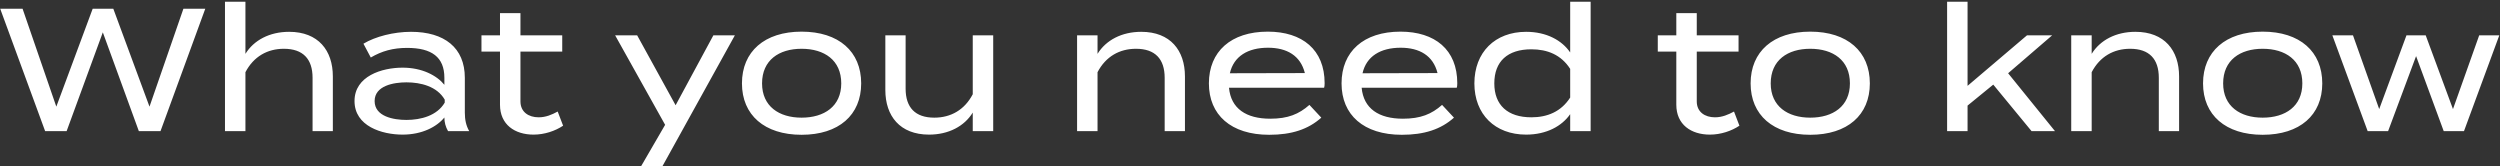 <?xml version="1.0" encoding="UTF-8"?> <svg xmlns="http://www.w3.org/2000/svg" width="858" height="57" viewBox="0 0 858 57" fill="none"><rect x="0" y="0" width="858" height="57" fill="#333333" stroke="none"/> <path d="M62.947 3L51.307 36.6L38.888 3H31.808L19.328 36.6L7.747 3H0.068L15.488 45H22.867L35.288 11.1L47.648 45H55.087L70.448 3H62.947ZM99.233 10.92C92.513 10.92 87.112 13.8 84.233 18.48V12.36V0.6H77.213V12.12V45H84.233V24.78C87.052 19.38 91.793 16.74 97.433 16.74C103.973 16.74 107.273 20.22 107.273 26.7V45H114.233V26.22C114.233 17.34 109.253 10.92 99.233 10.92ZM141.051 10.92C135.111 10.92 128.811 12.54 124.731 15L127.251 19.74C131.031 17.52 134.871 16.44 139.731 16.44C148.191 16.44 152.511 19.62 152.511 26.7V29.1C149.931 25.92 144.891 23.22 138.171 23.22C131.091 23.22 121.671 26.1 121.671 34.68C121.671 43.32 131.091 46.2 138.171 46.2C144.891 46.2 149.931 43.5 152.511 40.32V40.38C152.511 41.94 152.931 43.56 153.771 45H161.031C159.951 43.08 159.531 41.1 159.531 38.64V26.7C159.531 16.38 152.511 10.92 141.051 10.92ZM152.631 35.22C149.991 39.72 144.411 41.16 139.491 41.16C135.111 41.16 128.571 40.02 128.571 34.68C128.571 29.4 135.111 28.26 139.491 28.26C144.411 28.26 149.991 29.64 152.631 34.2V35.22ZM191.399 38.28C189.419 39.36 187.319 40.26 184.859 40.26C181.439 40.26 178.619 38.46 178.619 34.8V17.7H192.959V12.12H178.619V4.5H171.599V12.12H165.239V17.7H171.599V35.94C171.599 42.78 176.699 46.2 183.119 46.2C186.899 46.2 190.559 44.94 193.259 43.14L191.399 38.28ZM244.831 12.12L231.871 36.12L218.671 12.12H211.111L228.271 42.84L220.051 57H227.371L252.211 12.12H244.831ZM275.098 46.26C287.878 46.26 295.558 39.48 295.558 28.62C295.558 17.7 287.878 10.86 275.098 10.86C262.378 10.86 254.638 17.7 254.638 28.62C254.638 39.48 262.378 46.26 275.098 46.26ZM275.098 40.38C267.358 40.38 261.538 36.48 261.538 28.62C261.538 20.64 267.358 16.74 275.098 16.74C282.898 16.74 288.718 20.64 288.718 28.62C288.718 36.48 282.898 40.38 275.098 40.38ZM333.848 12.12V32.34C331.028 37.74 326.288 40.38 320.648 40.38C314.107 40.38 310.808 36.9 310.808 30.42V12.12H303.848V30.9C303.848 39.78 308.828 46.2 318.848 46.2C325.568 46.2 330.968 43.32 333.848 38.64V45H340.868V12.12H333.848ZM376.674 45V24.78C379.494 19.38 384.234 16.74 389.874 16.74C396.414 16.74 399.714 20.22 399.714 26.7V45H406.674V26.22C406.674 17.34 401.694 10.92 391.674 10.92C384.954 10.92 379.554 13.8 376.674 18.48V12.12H369.654V45H376.674ZM421.792 30.12H454.432C454.552 29.76 454.612 29.34 454.612 28.56C454.612 17.04 446.932 10.86 435.112 10.86C422.452 10.86 414.892 17.7 414.892 28.62C414.892 39.42 422.452 46.26 435.592 46.26C443.272 46.26 448.972 44.4 453.472 40.38L449.392 36C445.792 39.18 442.012 40.74 435.952 40.74C427.672 40.74 422.452 37.26 421.792 30.12ZM435.172 16.38C441.652 16.38 446.332 19.08 447.832 25.08L422.092 25.14C423.412 19.32 428.272 16.38 435.172 16.38ZM467.319 30.12H499.959C500.079 29.76 500.139 29.34 500.139 28.56C500.139 17.04 492.459 10.86 480.639 10.86C467.979 10.86 460.419 17.7 460.419 28.62C460.419 39.42 467.979 46.26 481.119 46.26C488.799 46.26 494.499 44.4 498.999 40.38L494.919 36C491.319 39.18 487.539 40.74 481.479 40.74C473.199 40.74 467.979 37.26 467.319 30.12ZM480.699 16.38C487.179 16.38 491.859 19.08 493.359 25.08L467.619 25.14C468.939 19.32 473.799 16.38 480.699 16.38ZM523.767 10.92C513.087 10.92 506.007 17.94 506.007 28.62C506.007 39.24 513.087 46.2 523.767 46.2C530.787 46.2 536.067 43.26 538.887 39.18V45H545.907V0.6H538.887V18C536.067 13.86 530.787 10.92 523.767 10.92ZM525.567 40.26C517.407 40.26 512.847 36.06 512.847 28.62C512.847 21.06 517.407 16.92 525.567 16.92C531.027 16.92 535.767 18.78 538.887 23.64V33.48C535.767 38.34 531.027 40.26 525.567 40.26ZM595.11 38.28C593.13 39.36 591.03 40.26 588.57 40.26C585.15 40.26 582.33 38.46 582.33 34.8V17.7H596.67V12.12H582.33V4.5H575.31V12.12H568.95V17.7H575.31V35.94C575.31 42.78 580.41 46.2 586.83 46.2C590.61 46.2 594.27 44.94 596.97 43.14L595.11 38.28ZM621.27 46.26C634.05 46.26 641.73 39.48 641.73 28.62C641.73 17.7 634.05 10.86 621.27 10.86C608.55 10.86 600.81 17.7 600.81 28.62C600.81 39.48 608.55 46.26 621.27 46.26ZM621.27 40.38C613.53 40.38 607.71 36.48 607.71 28.62C607.71 20.64 613.53 16.74 621.27 16.74C629.07 16.74 634.89 20.64 634.89 28.62C634.89 36.48 629.07 40.38 621.27 40.38ZM697.228 45H705.268L689.188 25.14L704.308 12.12H695.668L675.268 29.46V0.6H668.248V45H675.268V36.24L684.088 29.04L697.228 45ZM717.865 45V24.78C720.685 19.38 725.425 16.74 731.065 16.74C737.605 16.74 740.905 20.22 740.905 26.7V45H747.865V26.22C747.865 17.34 742.885 10.92 732.865 10.92C726.145 10.92 720.745 13.8 717.865 18.48V12.12H710.845V45H717.865ZM776.543 46.26C789.323 46.26 797.003 39.48 797.003 28.62C797.003 17.7 789.323 10.86 776.543 10.86C763.823 10.86 756.083 17.7 756.083 28.62C756.083 39.48 763.823 46.26 776.543 46.26ZM776.543 40.38C768.803 40.38 762.983 36.48 762.983 28.62C762.983 20.64 768.803 16.74 776.543 16.74C784.343 16.74 790.163 20.64 790.163 28.62C790.163 36.48 784.343 40.38 776.543 40.38ZM850.861 12.12L841.861 37.44L832.501 12.12H825.901L816.541 37.44L807.541 12.12H800.461L812.581 45H819.601L829.201 19.26L838.681 45H845.641L857.761 12.12H850.861Z" fill="white"></path> </svg> 